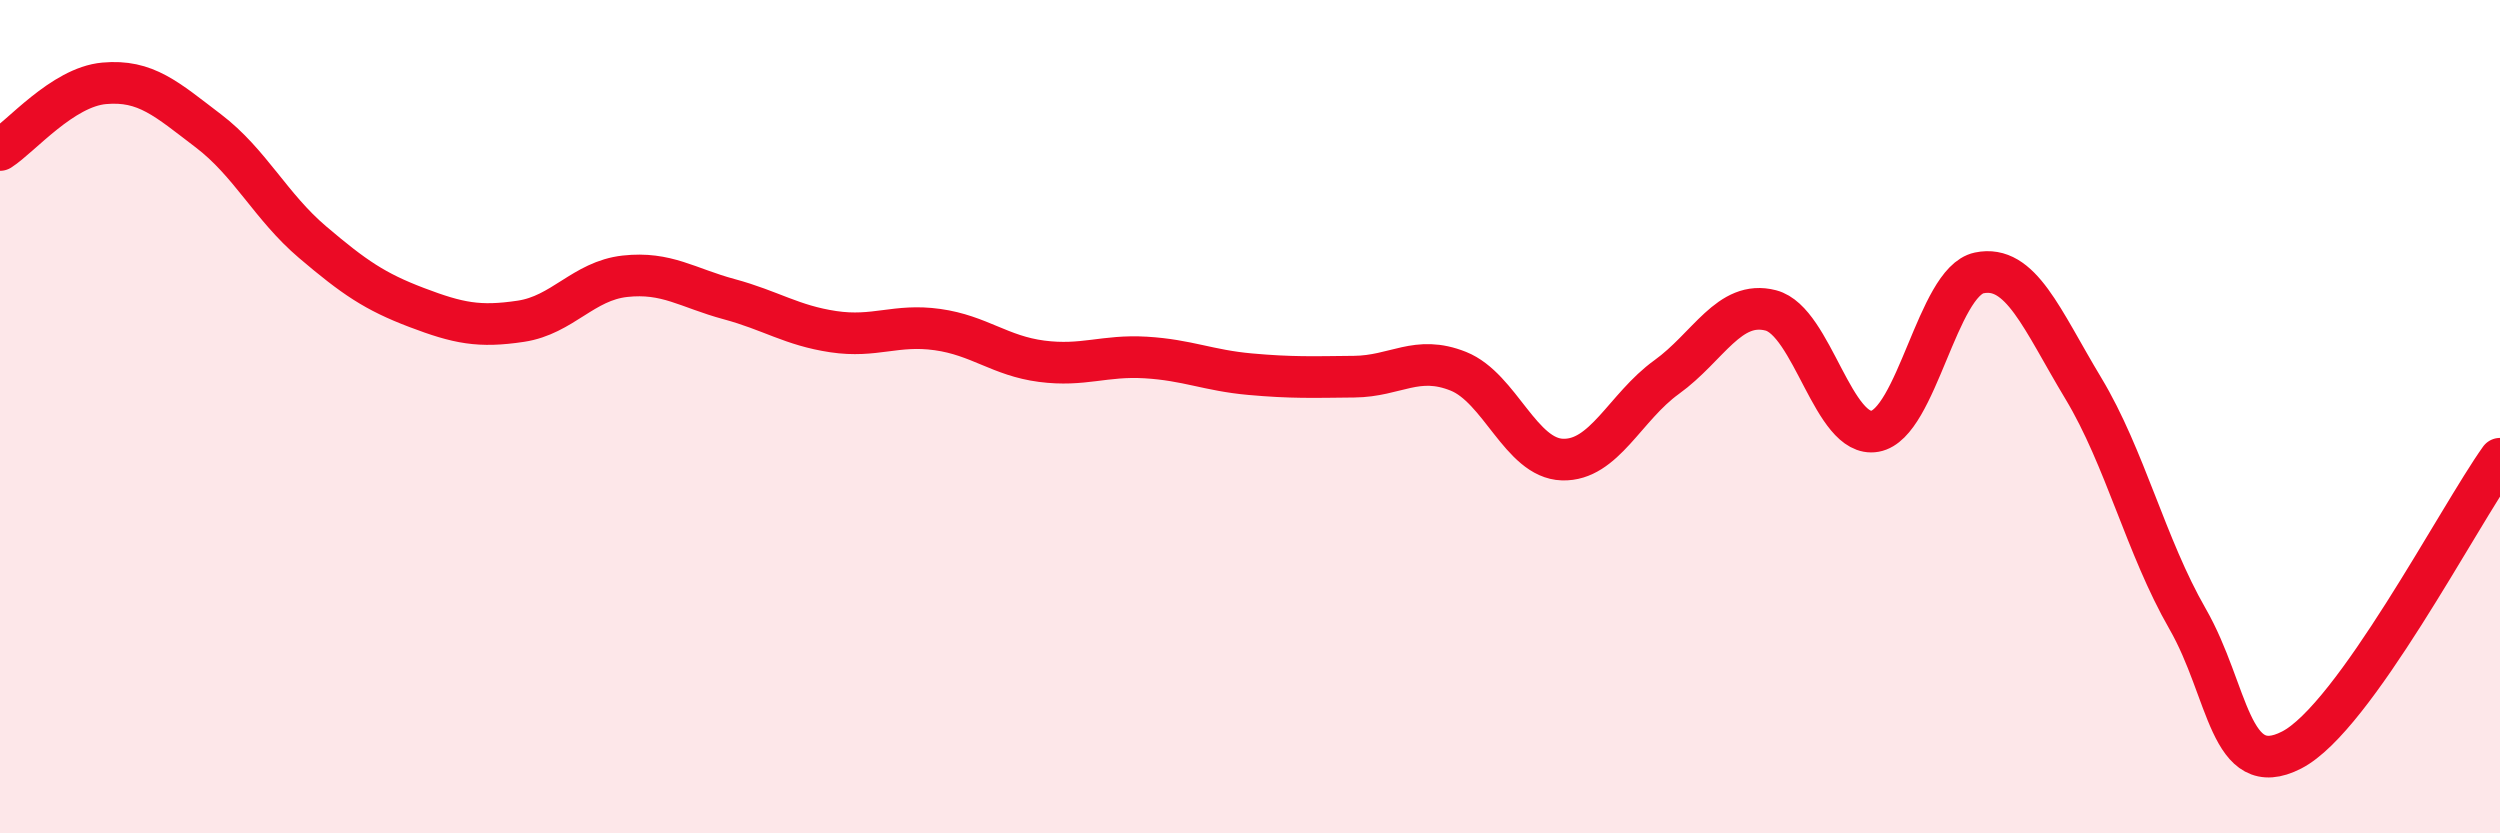 
    <svg width="60" height="20" viewBox="0 0 60 20" xmlns="http://www.w3.org/2000/svg">
      <path
        d="M 0,3.6 C 0.5,3.28 1.5,2.09 2.5,2 C 3.5,1.91 4,2.38 5,3.14 C 6,3.9 6.5,4.96 7.5,5.81 C 8.5,6.66 9,7 10,7.38 C 11,7.76 11.5,7.86 12.5,7.71 C 13.5,7.56 14,6.74 15,6.63 C 16,6.52 16.5,6.91 17.5,7.18 C 18.5,7.45 19,7.81 20,7.96 C 21,8.11 21.5,7.77 22.5,7.91 C 23.5,8.05 24,8.54 25,8.67 C 26,8.8 26.5,8.52 27.5,8.58 C 28.5,8.64 29,8.89 30,8.98 C 31,9.07 31.5,9.05 32.5,9.04 C 33.5,9.03 34,8.51 35,8.91 C 36,9.31 36.5,11 37.5,11.03 C 38.5,11.06 39,9.77 40,9.05 C 41,8.33 41.5,7.19 42.5,7.45 C 43.5,7.71 44,10.53 45,10.35 C 46,10.17 46.5,6.76 47.5,6.55 C 48.5,6.34 49,7.66 50,9.32 C 51,10.98 51.5,13.11 52.5,14.85 C 53.5,16.59 53.5,18.77 55,18 C 56.5,17.23 59,12.41 60,11.01L60 20L0 20Z"
        fill="#EB0A25"
        opacity="0.1"
        stroke-linecap="round"
        stroke-linejoin="round"
      />
      <path
        d="M 0,3.6 C 0.5,3.28 1.5,2.09 2.5,2 C 3.5,1.91 4,2.38 5,3.14 C 6,3.9 6.5,4.96 7.5,5.81 C 8.5,6.66 9,7 10,7.38 C 11,7.76 11.5,7.86 12.5,7.71 C 13.5,7.56 14,6.74 15,6.63 C 16,6.52 16.5,6.91 17.5,7.18 C 18.5,7.45 19,7.81 20,7.96 C 21,8.11 21.5,7.77 22.5,7.91 C 23.5,8.05 24,8.54 25,8.67 C 26,8.8 26.5,8.52 27.5,8.58 C 28.5,8.64 29,8.89 30,8.98 C 31,9.07 31.5,9.05 32.5,9.04 C 33.5,9.03 34,8.51 35,8.91 C 36,9.31 36.5,11 37.5,11.03 C 38.5,11.06 39,9.77 40,9.05 C 41,8.33 41.5,7.19 42.5,7.45 C 43.5,7.71 44,10.53 45,10.35 C 46,10.17 46.5,6.76 47.5,6.55 C 48.5,6.34 49,7.66 50,9.32 C 51,10.98 51.5,13.11 52.5,14.85 C 53.5,16.59 53.5,18.77 55,18 C 56.5,17.23 59,12.41 60,11.01"
        stroke="#EB0A25"
        stroke-width="1"
        fill="none"
        stroke-linecap="round"
        stroke-linejoin="round"
      />
    </svg>
  